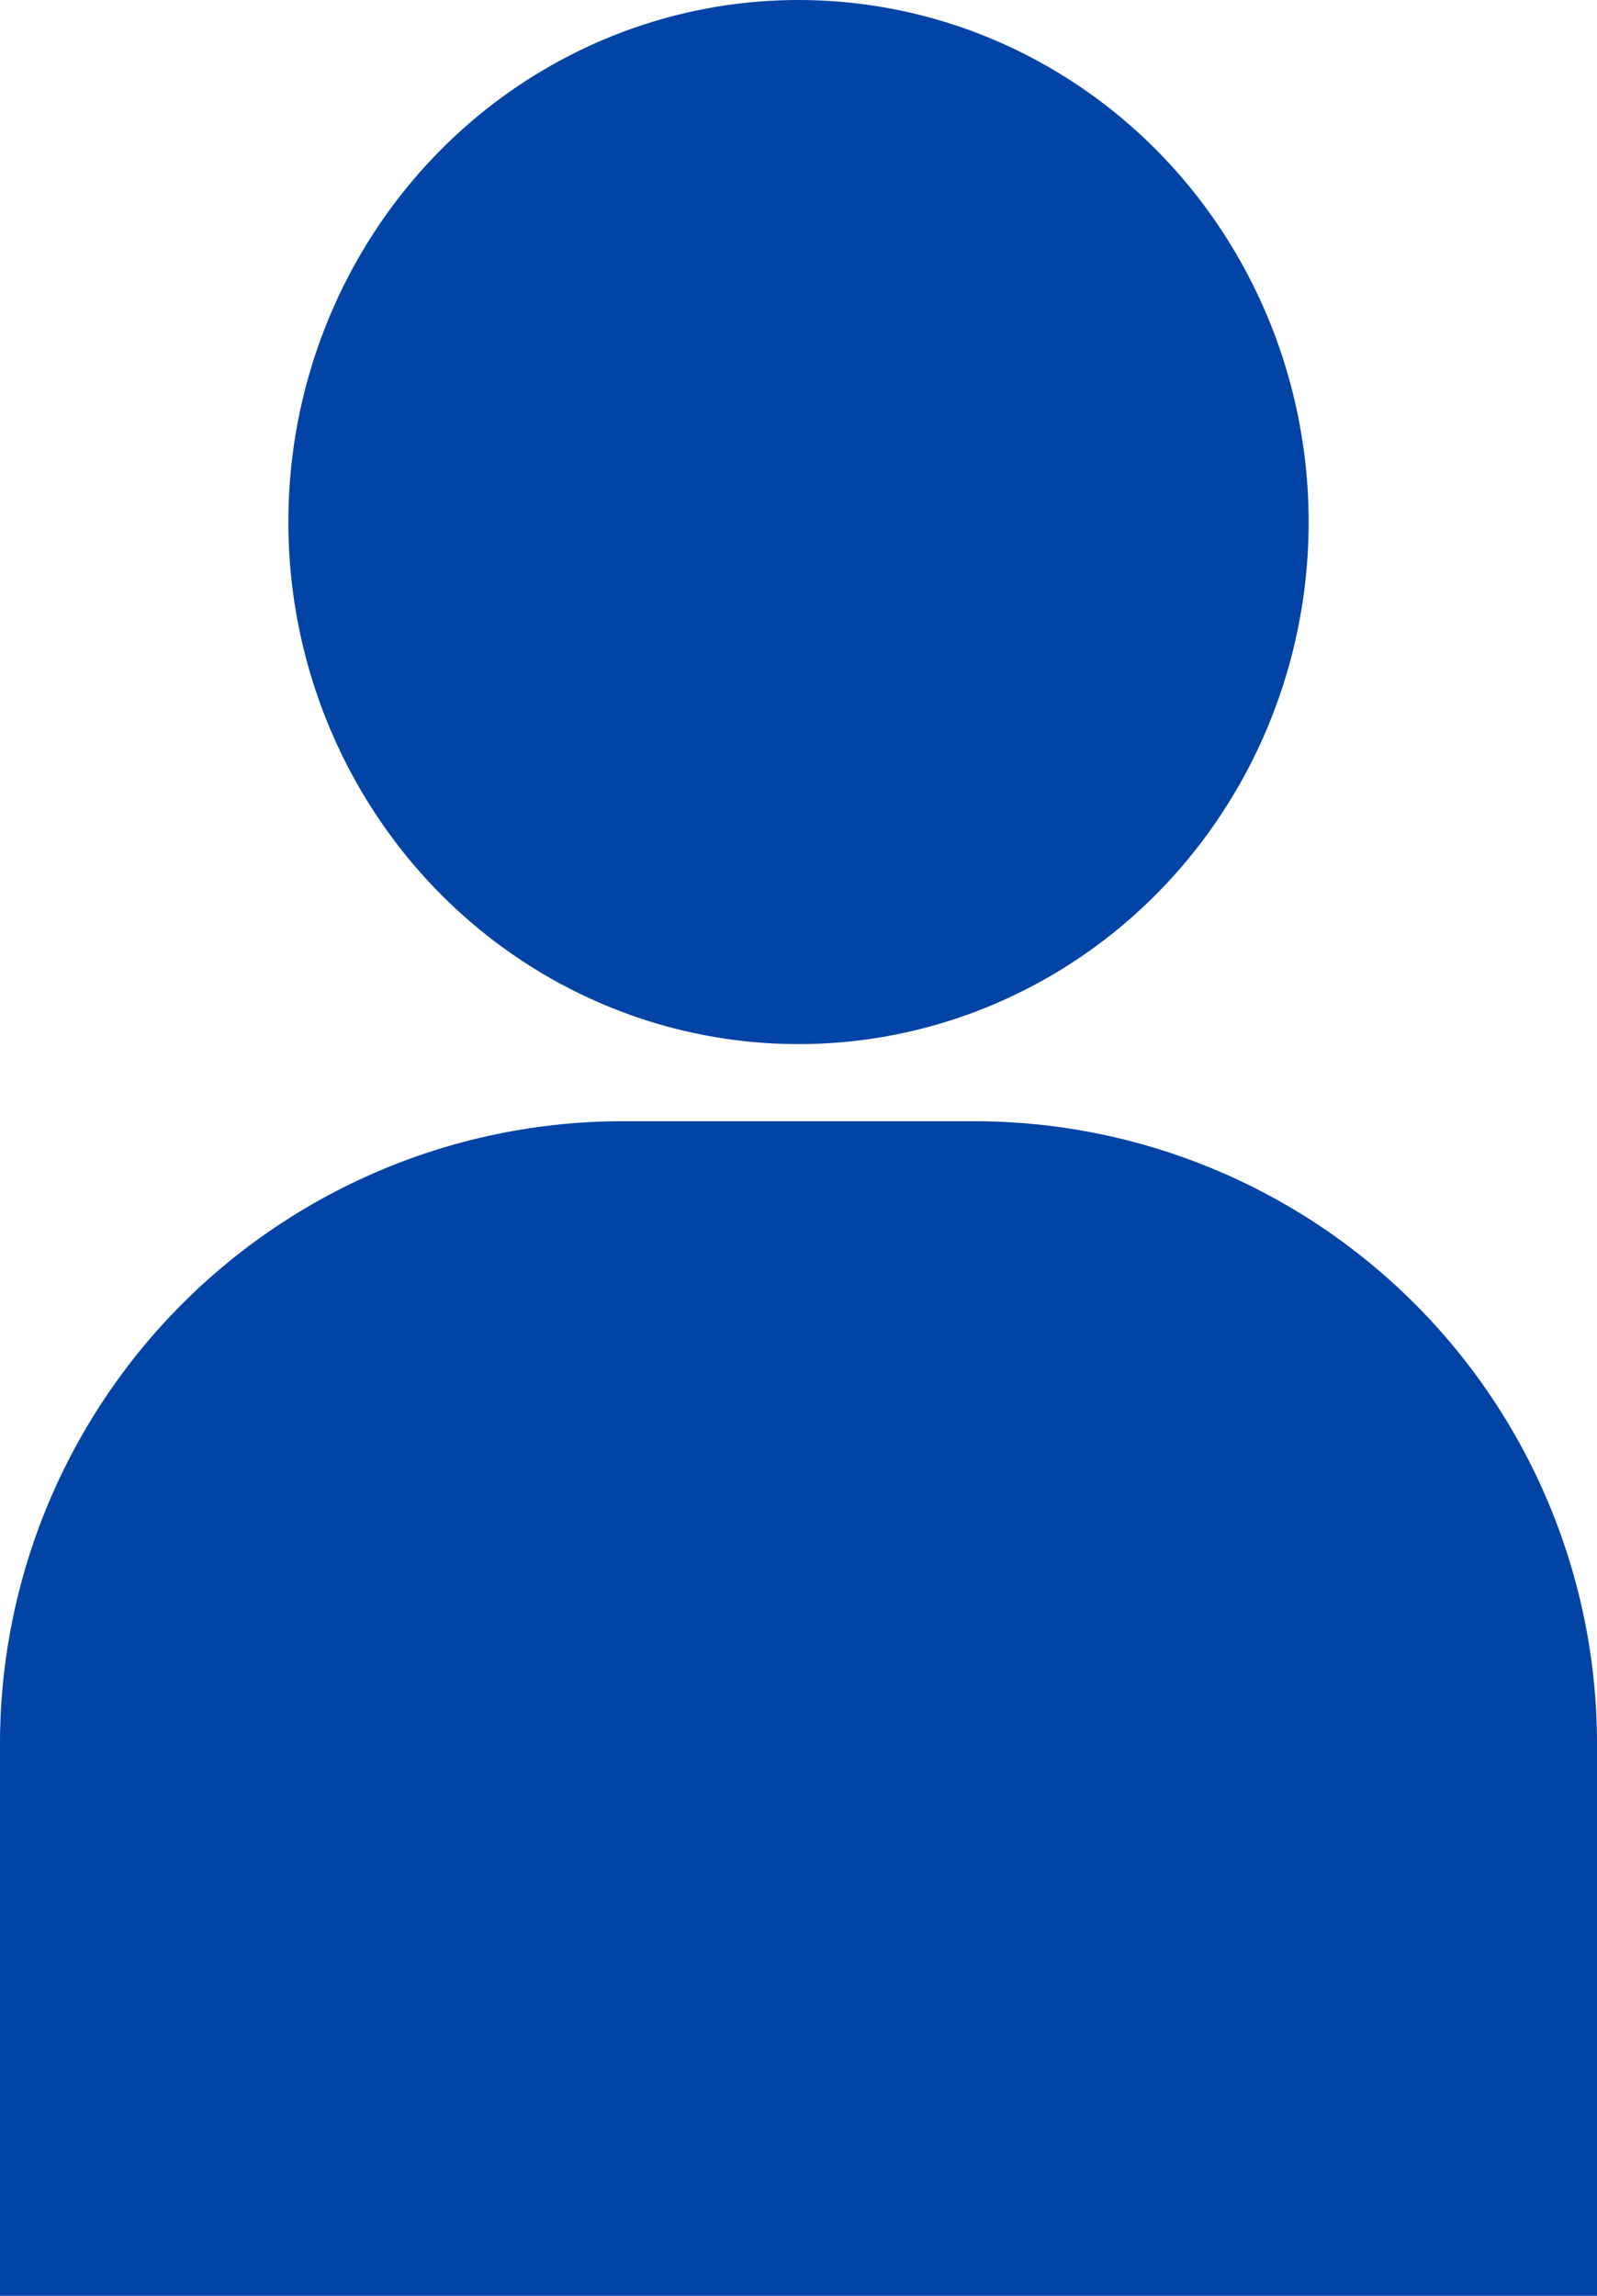 <svg xmlns="http://www.w3.org/2000/svg" width="16" height="23" viewBox="0 0 16 23"><g transform="translate(-82.594)"><ellipse cx="5.111" cy="5.23" rx="5.111" ry="5.23" transform="translate(85.483 0)" fill="#0243a6"/><path d="M92.42,260.656H88.77a6.24,6.24,0,0,0-6.176,6.267v5.493h0v.007h16v-5.5A6.239,6.239,0,0,0,92.42,260.656Z" transform="translate(0 -249.423)" fill="#0243a6"/></g></svg>